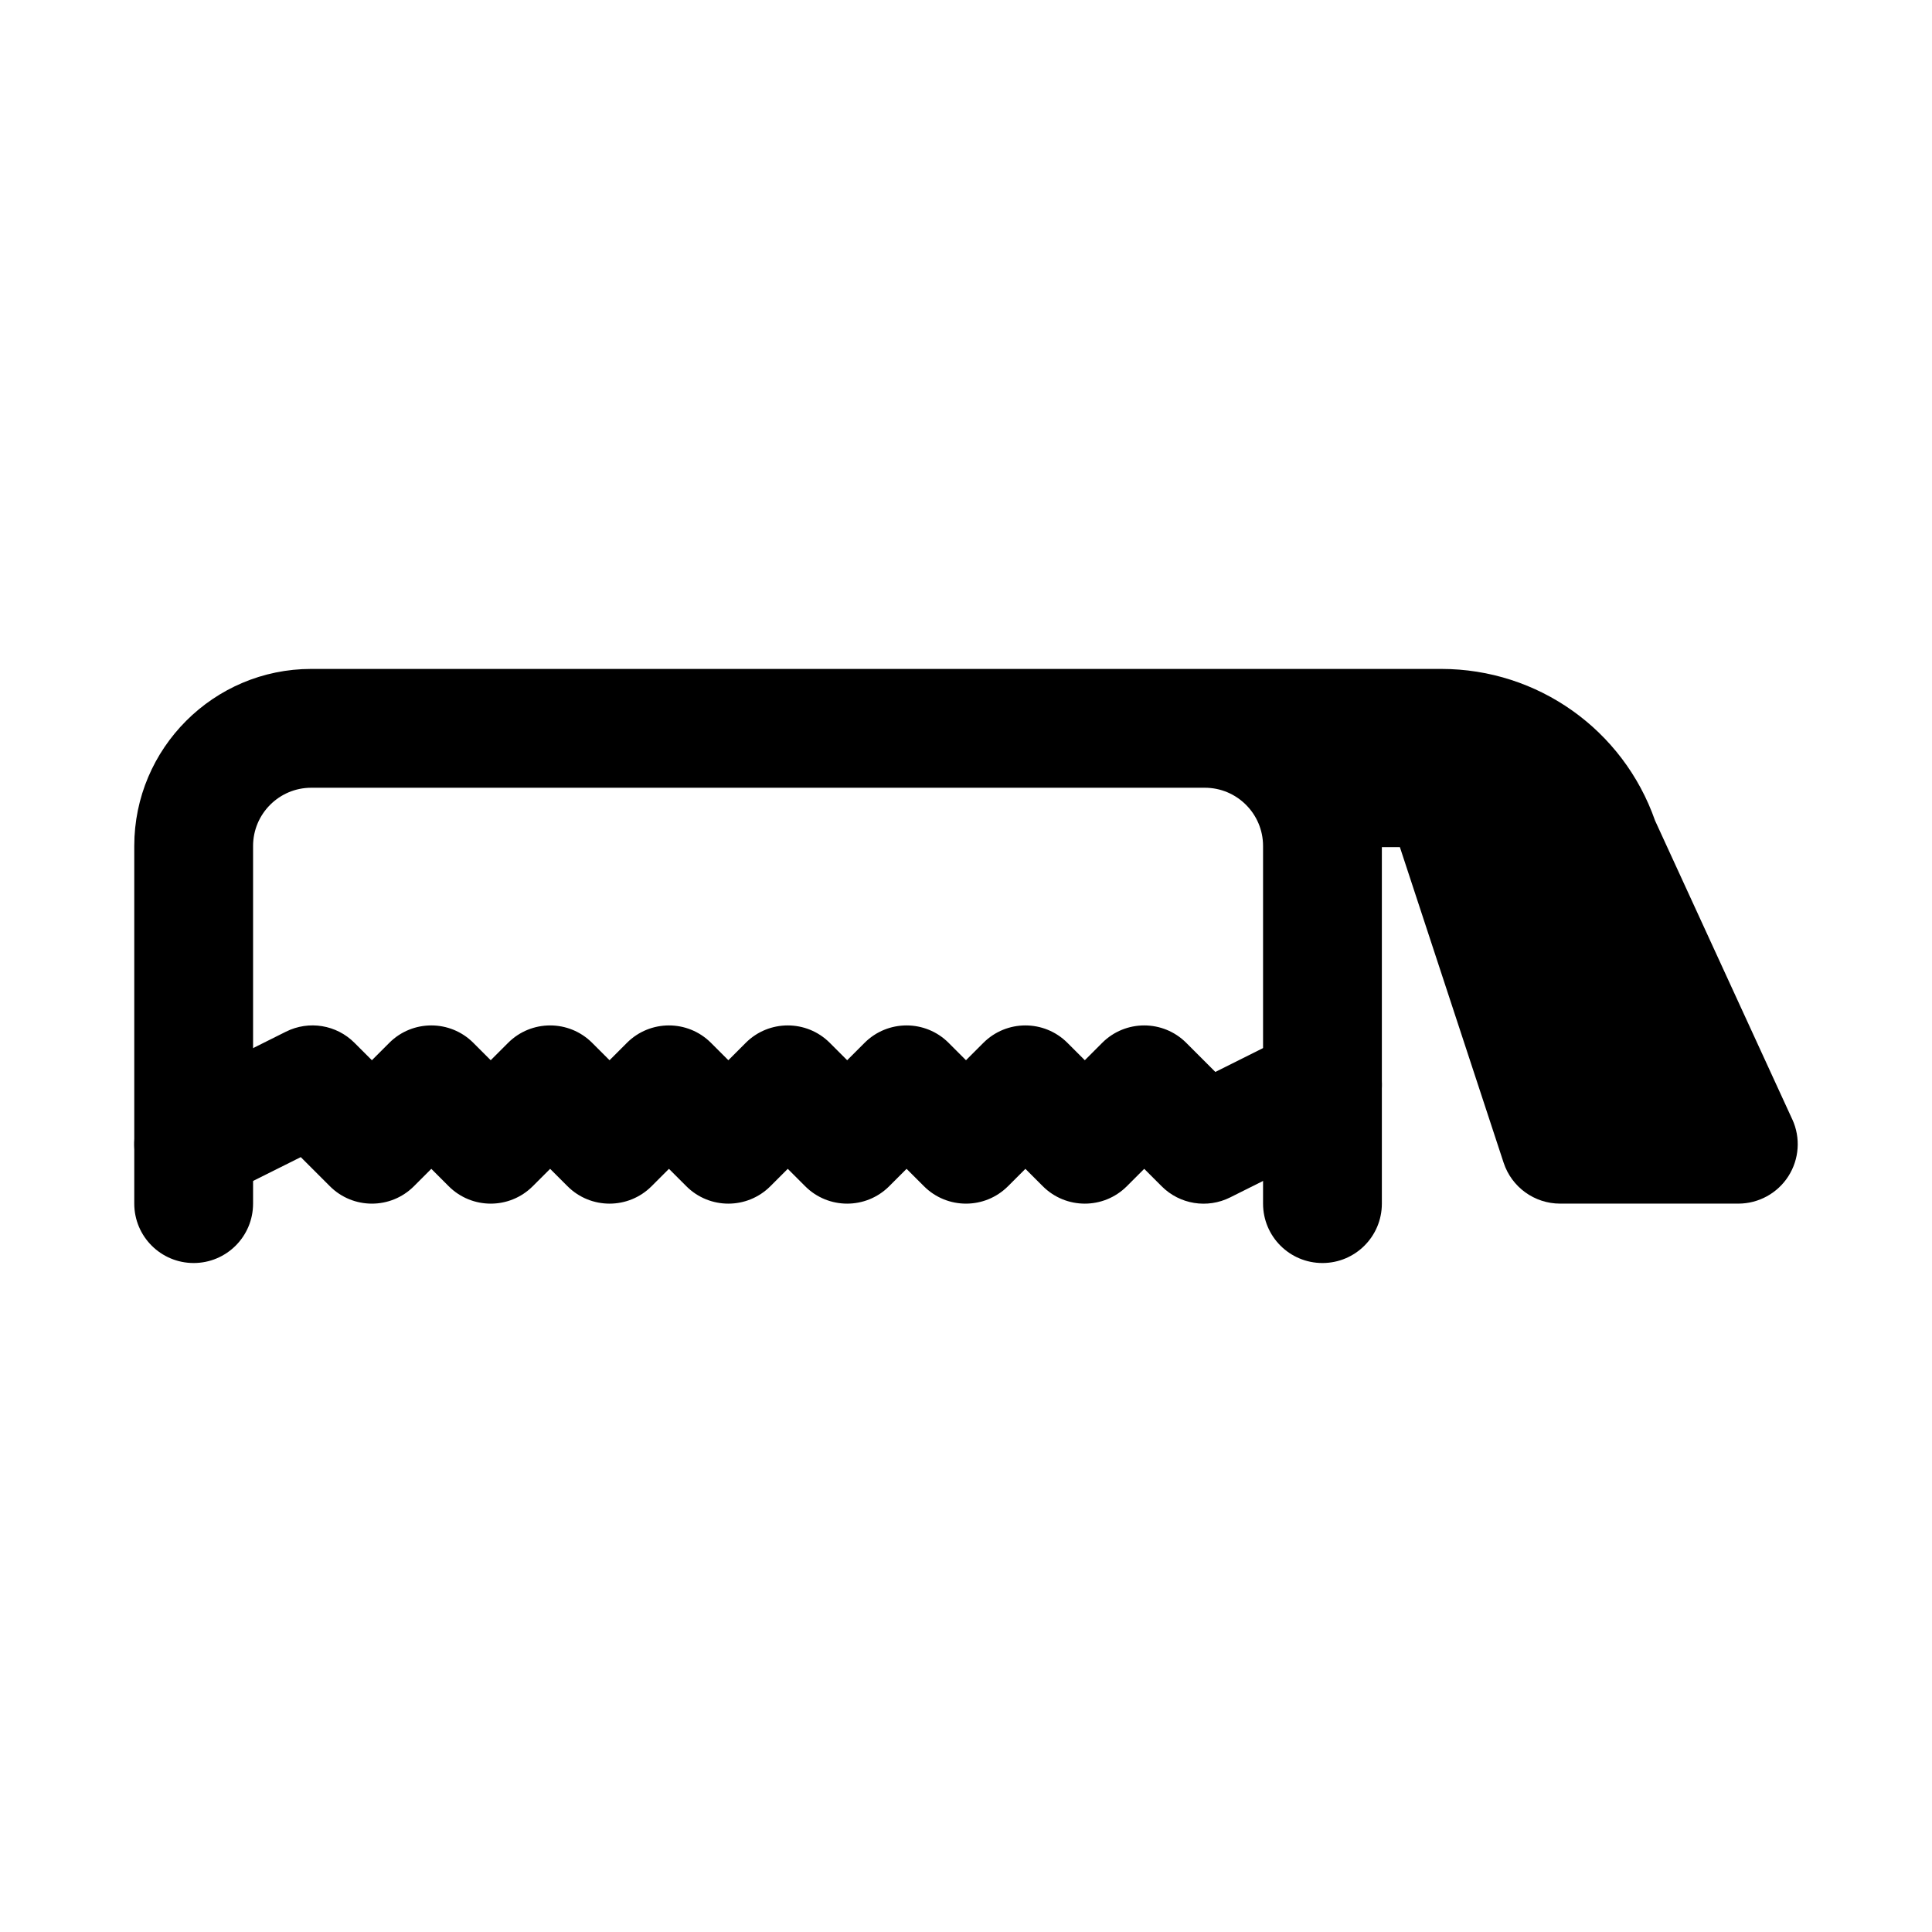 <?xml version="1.0" encoding="UTF-8"?>
<!-- Uploaded to: ICON Repo, www.iconrepo.com, Generator: ICON Repo Mixer Tools -->
<svg fill="#000000" width="800px" height="800px" version="1.1" viewBox="144 144 512 512" xmlns="http://www.w3.org/2000/svg">
 <g>
  <path d="m618.98 440.66-36.375-79.199c-8.426-24.074-31.074-40.188-56.66-40.188h-299.46c-25.863 0-46.902 21.051-46.902 46.91v94.789c0 8.703 7.051 15.742 15.742 15.742 8.695 0 15.742-7.043 15.742-15.742v-94.785c0.004-8.504 6.914-15.426 15.418-15.426h236.82c8.5 0 15.418 6.922 15.418 15.422v94.789c0 8.703 7.043 15.742 15.742 15.742 8.703 0 15.742-7.043 15.742-15.742v-94.465h4.781l27.492 83.641c2.125 6.457 8.168 10.824 14.961 10.824h47.23c5.367 0 10.363-2.734 13.254-7.242 2.894-4.523 3.293-10.195 1.062-15.07z"/>
  <path d="m195.34 462.98c-5.781 0-11.34-3.184-14.098-8.703-3.891-7.777-0.738-17.234 7.043-21.125l31.488-15.742c6.09-3.043 13.391-1.844 18.172 2.953l4.613 4.609 4.613-4.613c6.148-6.148 16.113-6.148 22.262 0l4.613 4.613 4.613-4.613c6.148-6.148 16.113-6.148 22.262 0l4.613 4.613 4.613-4.613c6.148-6.148 16.113-6.148 22.262 0l4.613 4.613 4.613-4.613c6.148-6.148 16.113-6.148 22.262 0l4.613 4.613 4.613-4.613c6.148-6.148 16.113-6.148 22.262 0l4.613 4.613 4.613-4.613c6.148-6.148 16.113-6.148 22.262 0l4.613 4.613 4.613-4.613c6.148-6.148 16.113-6.148 22.262 0l7.719 7.719 21.34-10.668c7.777-3.875 17.234-0.738 21.125 7.043s0.738 17.234-7.043 21.125l-31.488 15.742c-6.043 3.027-13.359 1.875-18.172-2.953l-4.613-4.613-4.613 4.613c-6.148 6.148-16.113 6.148-22.262 0l-4.613-4.613-4.613 4.613c-6.148 6.148-16.113 6.148-22.262 0l-4.613-4.613-4.613 4.613c-6.148 6.148-16.113 6.148-22.262 0l-4.613-4.613-4.613 4.613c-6.148 6.148-16.113 6.148-22.262 0l-4.613-4.613-4.613 4.613c-6.148 6.148-16.113 6.148-22.262 0l-4.613-4.613-4.613 4.613c-6.148 6.148-16.113 6.148-22.262 0l-4.613-4.613-4.613 4.613c-6.148 6.148-16.113 6.148-22.262 0l-7.719-7.719-21.34 10.668c-2.262 1.125-4.664 1.664-7.027 1.664z"/>
 </g>
</svg>